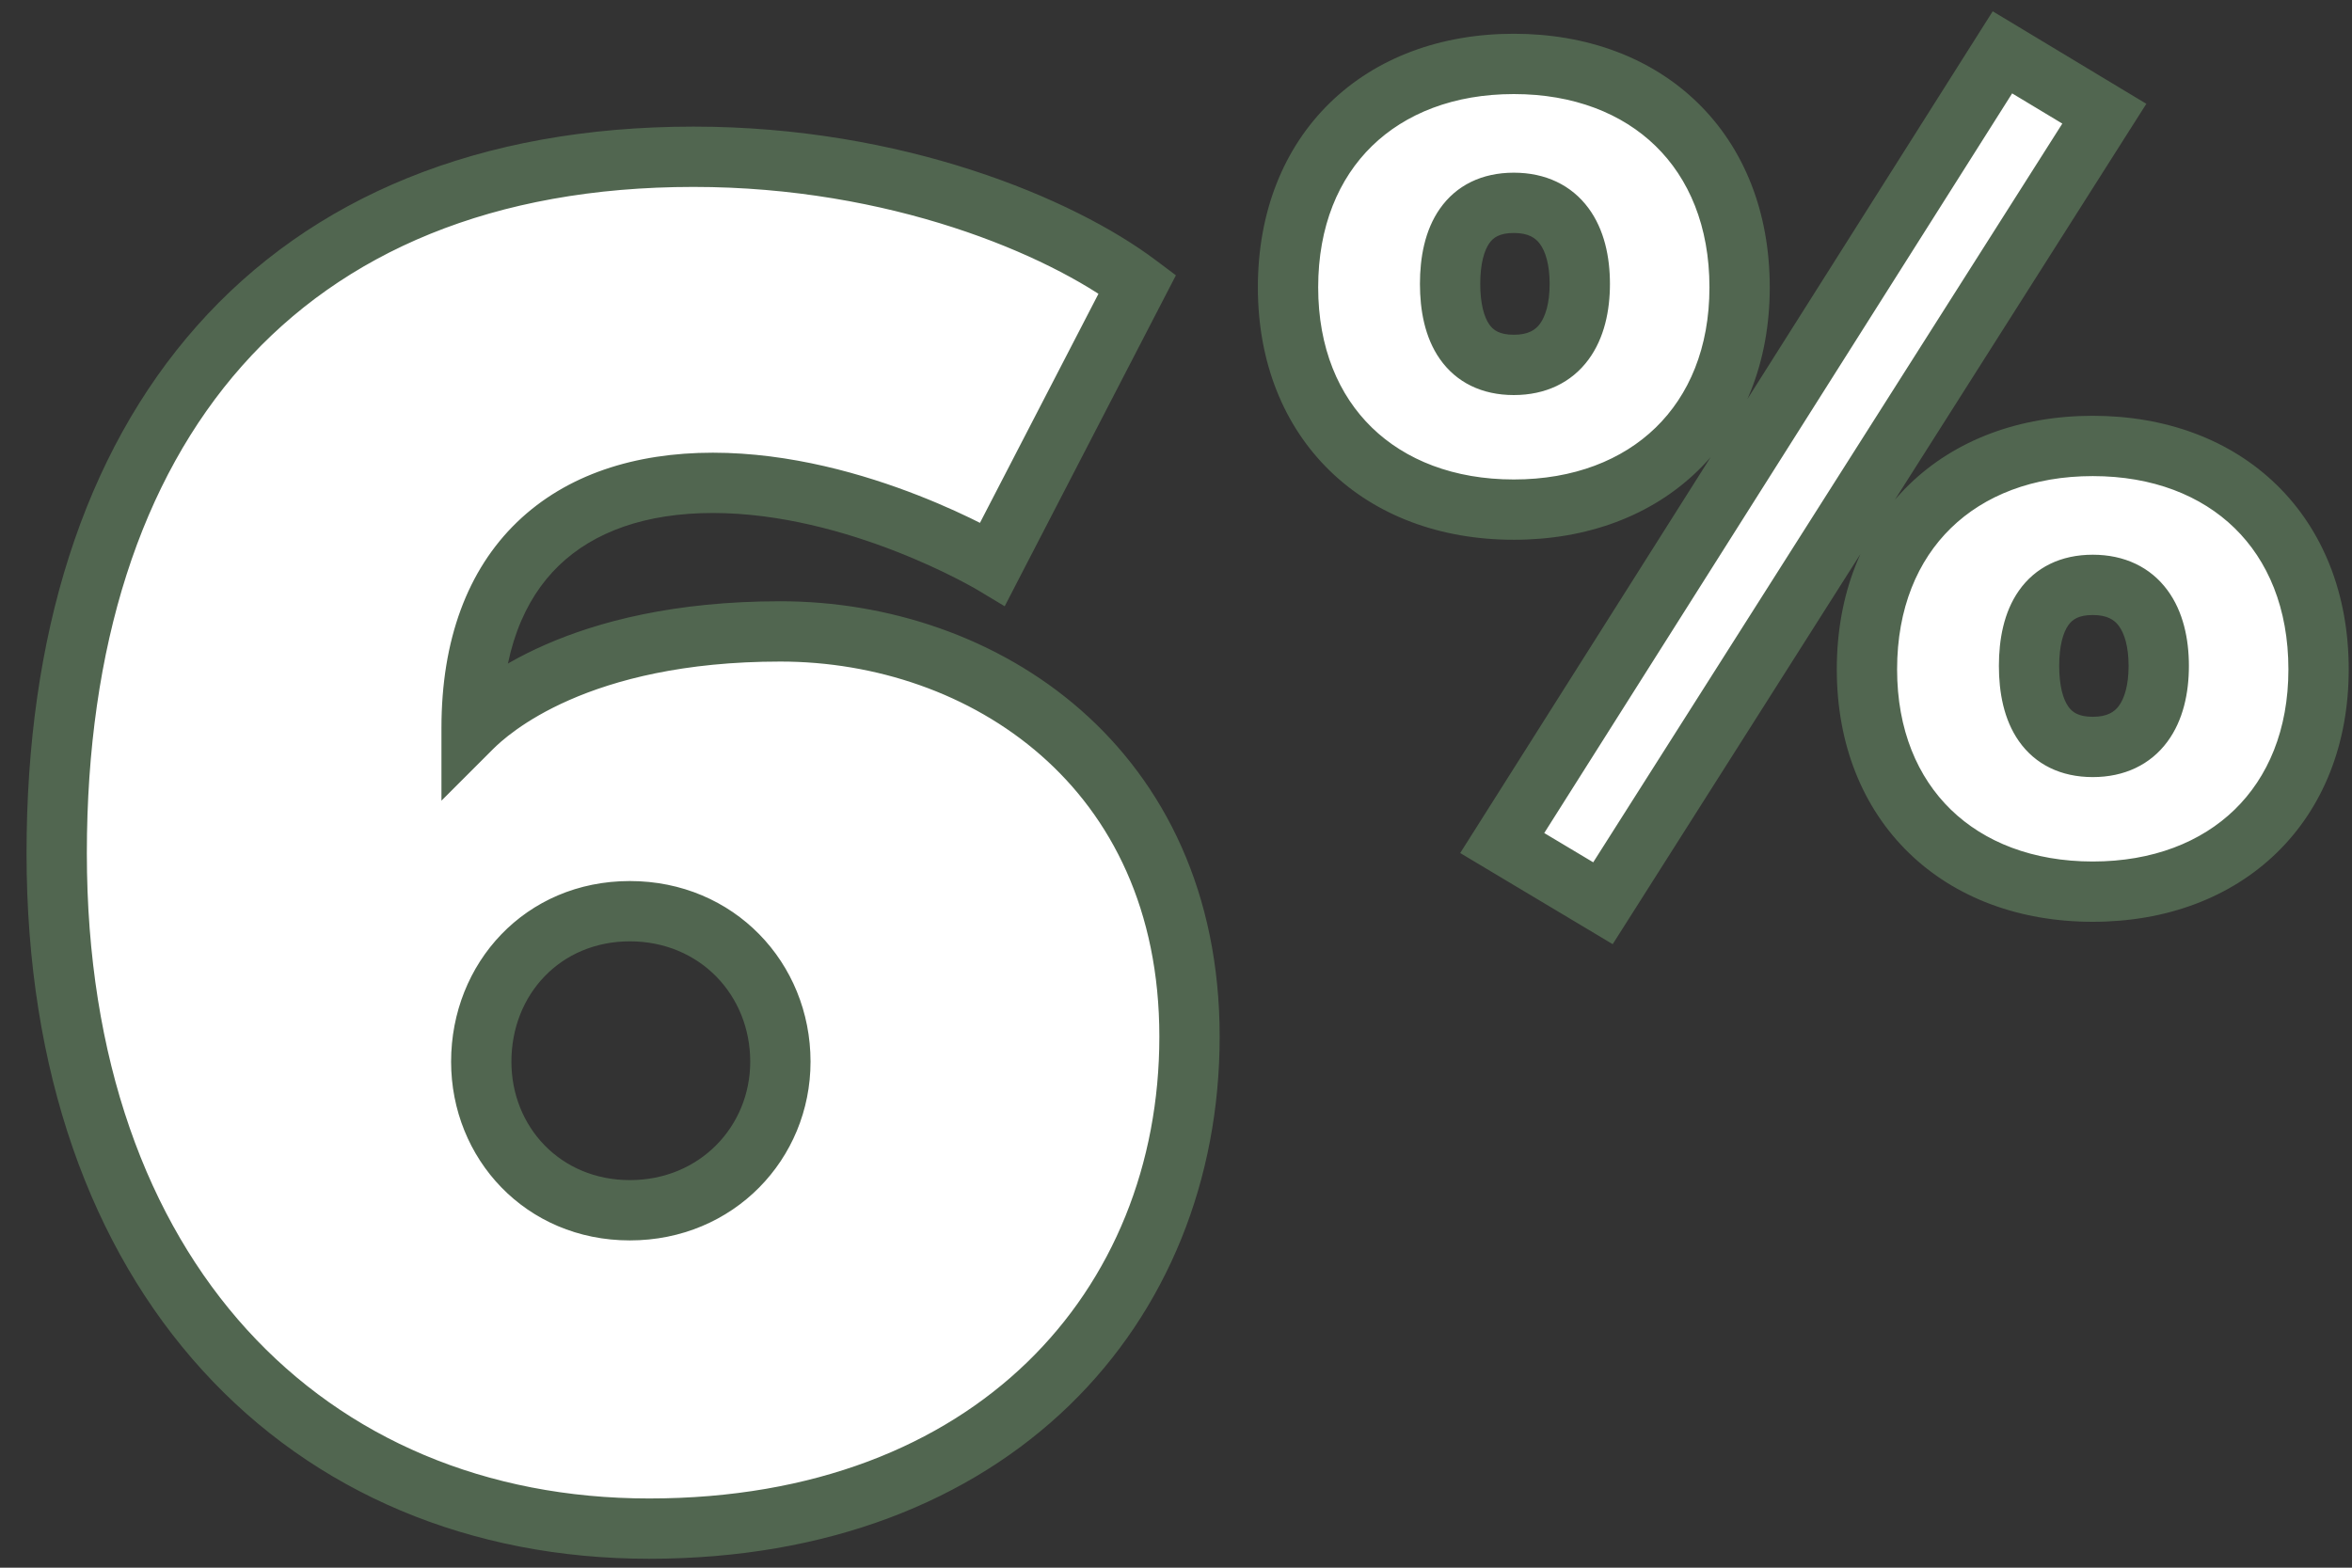<?xml version="1.0" encoding="UTF-8"?>
<svg xmlns="http://www.w3.org/2000/svg" width="78" height="52" viewBox="0 0 78 52" fill="none">
  <rect x="0" y="0" width="78" height="52" fill="#333333" stroke="none"/>
  <path d="M39.448 34.384C39.448 43.344 32.92 50.704 21.528 50.704C10.2 50.704 1.88 42.384 1.88 28.304C1.88 14.224 9.24 5.2 23 5.2C29.72 5.2 35.16 7.504 37.72 9.424L32.92 18.704C32.92 18.704 28.44 16.016 23.64 16.016C18.84 16.016 15.64 18.704 15.64 24.144C16.28 23.504 19.16 20.944 25.88 20.944C32.6 20.944 39.448 25.424 39.448 34.384ZM25.88 35.216C25.88 32.464 23.768 30.224 20.888 30.224C18.008 30.224 15.96 32.464 15.96 35.216C15.96 37.904 18.008 40.144 20.888 40.144C23.768 40.144 25.88 37.904 25.88 35.216ZM76.891 22.203C76.891 26.696 73.819 29.576 69.403 29.576C64.987 29.576 61.914 26.696 61.914 22.203C61.914 17.672 64.987 14.792 69.403 14.792C73.819 14.792 76.891 17.672 76.891 22.203ZM69.787 3.771L53.159 29.96L49.819 27.963L66.407 1.736L69.787 3.771ZM57.691 9.531C57.691 14.024 54.618 16.904 50.203 16.904C45.786 16.904 42.715 14.024 42.715 9.531C42.715 5 45.786 2.12 50.203 2.12C54.618 2.12 57.691 5 57.691 9.531ZM71.591 22.088C71.591 20.552 70.939 19.4 69.403 19.4C67.867 19.4 67.29 20.552 67.29 22.088C67.29 23.624 67.867 24.776 69.403 24.776C70.939 24.776 71.591 23.624 71.591 22.088ZM52.391 9.416C52.391 7.88 51.739 6.728 50.203 6.728C48.666 6.728 48.09 7.88 48.09 9.416C48.09 10.952 48.666 12.104 50.203 12.104C51.739 12.104 52.391 10.952 52.391 9.416Z" fill="white"></path>
  <path d="M37.72 9.424L38.608 9.883L38.997 9.132L38.32 8.624L37.72 9.424ZM32.92 18.704L32.406 19.561L33.319 20.11L33.808 19.163L32.92 18.704ZM15.64 24.144H14.64V26.558L16.347 24.851L15.64 24.144ZM39.448 34.384H38.448C38.448 38.617 36.91 42.43 34.064 45.186C31.221 47.94 27.003 49.704 21.528 49.704V50.704V51.704C27.445 51.704 32.187 49.788 35.456 46.622C38.722 43.458 40.448 39.111 40.448 34.384H39.448ZM21.528 50.704V49.704C16.12 49.704 11.485 47.724 8.195 44.111C4.9 40.491 2.88 35.148 2.88 28.304H1.88H0.88C0.88 35.54 3.02 41.397 6.717 45.457C10.419 49.524 15.608 51.704 21.528 51.704V50.704ZM1.88 28.304H2.88C2.88 21.428 4.677 15.916 8.028 12.135C11.364 8.372 16.35 6.2 23 6.2V5.2V4.2C15.89 4.2 10.316 6.54 6.532 10.809C2.763 15.06 0.88 21.1 0.88 28.304H1.88ZM23 5.2V6.2C29.516 6.2 34.743 8.441 37.12 10.224L37.72 9.424L38.32 8.624C35.577 6.567 29.924 4.2 23 4.2V5.2ZM37.72 9.424L36.832 8.965L32.032 18.245L32.92 18.704L33.808 19.163L38.608 9.883L37.72 9.424ZM32.92 18.704C33.434 17.846 33.434 17.846 33.434 17.846C33.434 17.846 33.434 17.846 33.434 17.846C33.433 17.846 33.433 17.845 33.432 17.845C33.431 17.844 33.43 17.844 33.428 17.843C33.425 17.841 33.42 17.838 33.415 17.835C33.404 17.829 33.389 17.82 33.37 17.808C33.331 17.786 33.276 17.755 33.205 17.715C33.063 17.636 32.858 17.525 32.599 17.393C32.08 17.129 31.34 16.779 30.444 16.429C28.664 15.733 26.213 15.016 23.64 15.016V16.016V17.016C25.867 17.016 28.056 17.643 29.716 18.291C30.54 18.613 31.22 18.935 31.691 19.175C31.927 19.295 32.109 19.394 32.231 19.462C32.292 19.496 32.338 19.522 32.367 19.539C32.382 19.548 32.393 19.554 32.399 19.558C32.402 19.559 32.404 19.561 32.405 19.561C32.406 19.562 32.406 19.562 32.406 19.562C32.406 19.562 32.406 19.562 32.406 19.562C32.406 19.562 32.406 19.562 32.406 19.562C32.406 19.562 32.406 19.561 32.92 18.704ZM23.64 16.016V15.016C21.059 15.016 18.781 15.741 17.145 17.321C15.503 18.907 14.64 21.226 14.64 24.144H15.64H16.64C16.64 21.622 17.377 19.877 18.535 18.759C19.699 17.635 21.421 17.016 23.64 17.016V16.016ZM15.64 24.144L16.347 24.851C16.822 24.377 19.455 21.944 25.88 21.944V20.944V19.944C18.865 19.944 15.739 22.631 14.933 23.437L15.64 24.144ZM25.88 20.944V21.944C29.028 21.944 32.177 22.995 34.524 25.056C36.853 27.099 38.448 30.182 38.448 34.384H39.448H40.448C40.448 29.626 38.619 25.989 35.844 23.552C33.087 21.133 29.452 19.944 25.88 19.944V20.944ZM25.88 35.216H26.88C26.88 31.929 24.337 29.224 20.888 29.224V30.224V31.224C23.199 31.224 24.88 32.999 24.88 35.216H25.88ZM20.888 30.224V29.224C17.422 29.224 14.96 31.946 14.96 35.216H15.96H16.96C16.96 32.982 18.594 31.224 20.888 31.224V30.224ZM15.96 35.216H14.96C14.96 38.431 17.43 41.144 20.888 41.144V40.144V39.144C18.586 39.144 16.96 37.377 16.96 35.216H15.96ZM20.888 40.144V41.144C24.329 41.144 26.88 38.448 26.88 35.216H25.88H24.88C24.88 37.36 23.207 39.144 20.888 39.144V40.144ZM69.787 3.771L70.631 4.307L71.18 3.443L70.302 2.915L69.787 3.771ZM53.159 29.96L52.646 30.818L53.482 31.318L54.004 30.496L53.159 29.96ZM49.819 27.963L48.973 27.429L48.425 28.295L49.306 28.822L49.819 27.963ZM66.407 1.736L66.923 0.879L66.085 0.375L65.562 1.201L66.407 1.736ZM76.891 22.203H75.891C75.891 24.214 75.209 25.786 74.106 26.857C73 27.931 71.391 28.576 69.403 28.576V29.576V30.576C71.83 30.576 73.965 29.781 75.499 28.292C77.036 26.799 77.891 24.686 77.891 22.203H76.891ZM69.403 29.576V28.576C67.414 28.576 65.805 27.931 64.699 26.857C63.596 25.786 62.914 24.214 62.914 22.203H61.914H60.914C60.914 24.686 61.769 26.799 63.306 28.292C64.84 29.781 66.975 30.576 69.403 30.576V29.576ZM61.914 22.203H62.914C62.914 20.171 63.598 18.589 64.7 17.515C65.806 16.437 67.414 15.792 69.403 15.792V14.792V13.792C66.975 13.792 64.839 14.587 63.305 16.082C61.767 17.581 60.914 19.704 60.914 22.203H61.914ZM69.403 14.792V15.792C71.391 15.792 72.999 16.437 74.105 17.515C75.207 18.589 75.891 20.171 75.891 22.203H76.891H77.891C77.891 19.704 77.038 17.581 75.5 16.082C73.966 14.587 71.83 13.792 69.403 13.792V14.792ZM69.787 3.771L68.942 3.235L52.315 29.424L53.159 29.96L54.004 30.496L70.631 4.307L69.787 3.771ZM53.159 29.96L53.672 29.102L50.331 27.105L49.819 27.963L49.306 28.822L52.646 30.818L53.159 29.96ZM49.819 27.963L50.664 28.498L67.252 2.271L66.407 1.736L65.562 1.201L48.973 27.429L49.819 27.963ZM66.407 1.736L65.891 2.593L69.271 4.628L69.787 3.771L70.302 2.915L66.923 0.879L66.407 1.736ZM57.691 9.531H56.691C56.691 11.542 56.009 13.114 54.906 14.185C53.8 15.259 52.191 15.904 50.203 15.904V16.904V17.904C52.63 17.904 54.765 17.109 56.299 15.62C57.836 14.127 58.691 12.014 58.691 9.531H57.691ZM50.203 16.904V15.904C48.214 15.904 46.605 15.259 45.499 14.185C44.396 13.114 43.715 11.542 43.715 9.531H42.715H41.715C41.715 12.014 42.569 14.127 44.106 15.62C45.64 17.109 47.775 17.904 50.203 17.904V16.904ZM42.715 9.531H43.715C43.715 7.499 44.398 5.917 45.5 4.843C46.606 3.765 48.214 3.12 50.203 3.12V2.12V1.12C47.775 1.12 45.639 1.915 44.105 3.41C42.567 4.909 41.715 7.032 41.715 9.531H42.715ZM50.203 2.12V3.12C52.191 3.12 53.799 3.765 54.905 4.843C56.007 5.917 56.691 7.499 56.691 9.531H57.691H58.691C58.691 7.032 57.838 4.909 56.3 3.41C54.766 1.915 52.63 1.12 50.203 1.12V2.12ZM71.591 22.088H72.591C72.591 21.2 72.406 20.288 71.877 19.573C71.314 18.812 70.453 18.4 69.403 18.4V19.4V20.4C69.888 20.4 70.122 20.564 70.269 20.763C70.45 21.008 70.591 21.44 70.591 22.088H71.591ZM69.403 19.4V18.4C68.347 18.4 67.496 18.817 66.951 19.595C66.448 20.313 66.29 21.222 66.29 22.088H67.29H68.29C68.29 21.418 68.421 20.983 68.59 20.741C68.717 20.559 68.922 20.4 69.403 20.4V19.4ZM67.29 22.088H66.29C66.29 22.954 66.448 23.863 66.951 24.581C67.496 25.359 68.347 25.776 69.403 25.776V24.776V23.776C68.922 23.776 68.717 23.617 68.59 23.434C68.421 23.193 68.29 22.758 68.29 22.088H67.29ZM69.403 24.776V25.776C70.453 25.776 71.314 25.364 71.877 24.603C72.406 23.888 72.591 22.976 72.591 22.088H71.591H70.591C70.591 22.736 70.45 23.168 70.269 23.413C70.122 23.612 69.888 23.776 69.403 23.776V24.776ZM52.391 9.416H53.391C53.391 8.528 53.206 7.616 52.677 6.901C52.114 6.14 51.253 5.728 50.203 5.728V6.728V7.728C50.688 7.728 50.922 7.892 51.069 8.091C51.25 8.336 51.391 8.768 51.391 9.416H52.391ZM50.203 6.728V5.728C49.147 5.728 48.296 6.145 47.751 6.923C47.248 7.641 47.09 8.55 47.09 9.416H48.09H49.09C49.09 8.746 49.221 8.311 49.39 8.069C49.517 7.887 49.722 7.728 50.203 7.728V6.728ZM48.09 9.416H47.09C47.09 10.282 47.248 11.191 47.751 11.909C48.296 12.687 49.147 13.104 50.203 13.104V12.104V11.104C49.722 11.104 49.517 10.945 49.39 10.762C49.221 10.521 49.09 10.086 49.09 9.416H48.09ZM50.203 12.104V13.104C51.253 13.104 52.114 12.692 52.677 11.931C53.206 11.216 53.391 10.304 53.391 9.416H52.391H51.391C51.391 10.064 51.25 10.496 51.069 10.741C50.922 10.94 50.688 11.104 50.203 11.104V12.104Z" fill="#516650"></path>
</svg>
